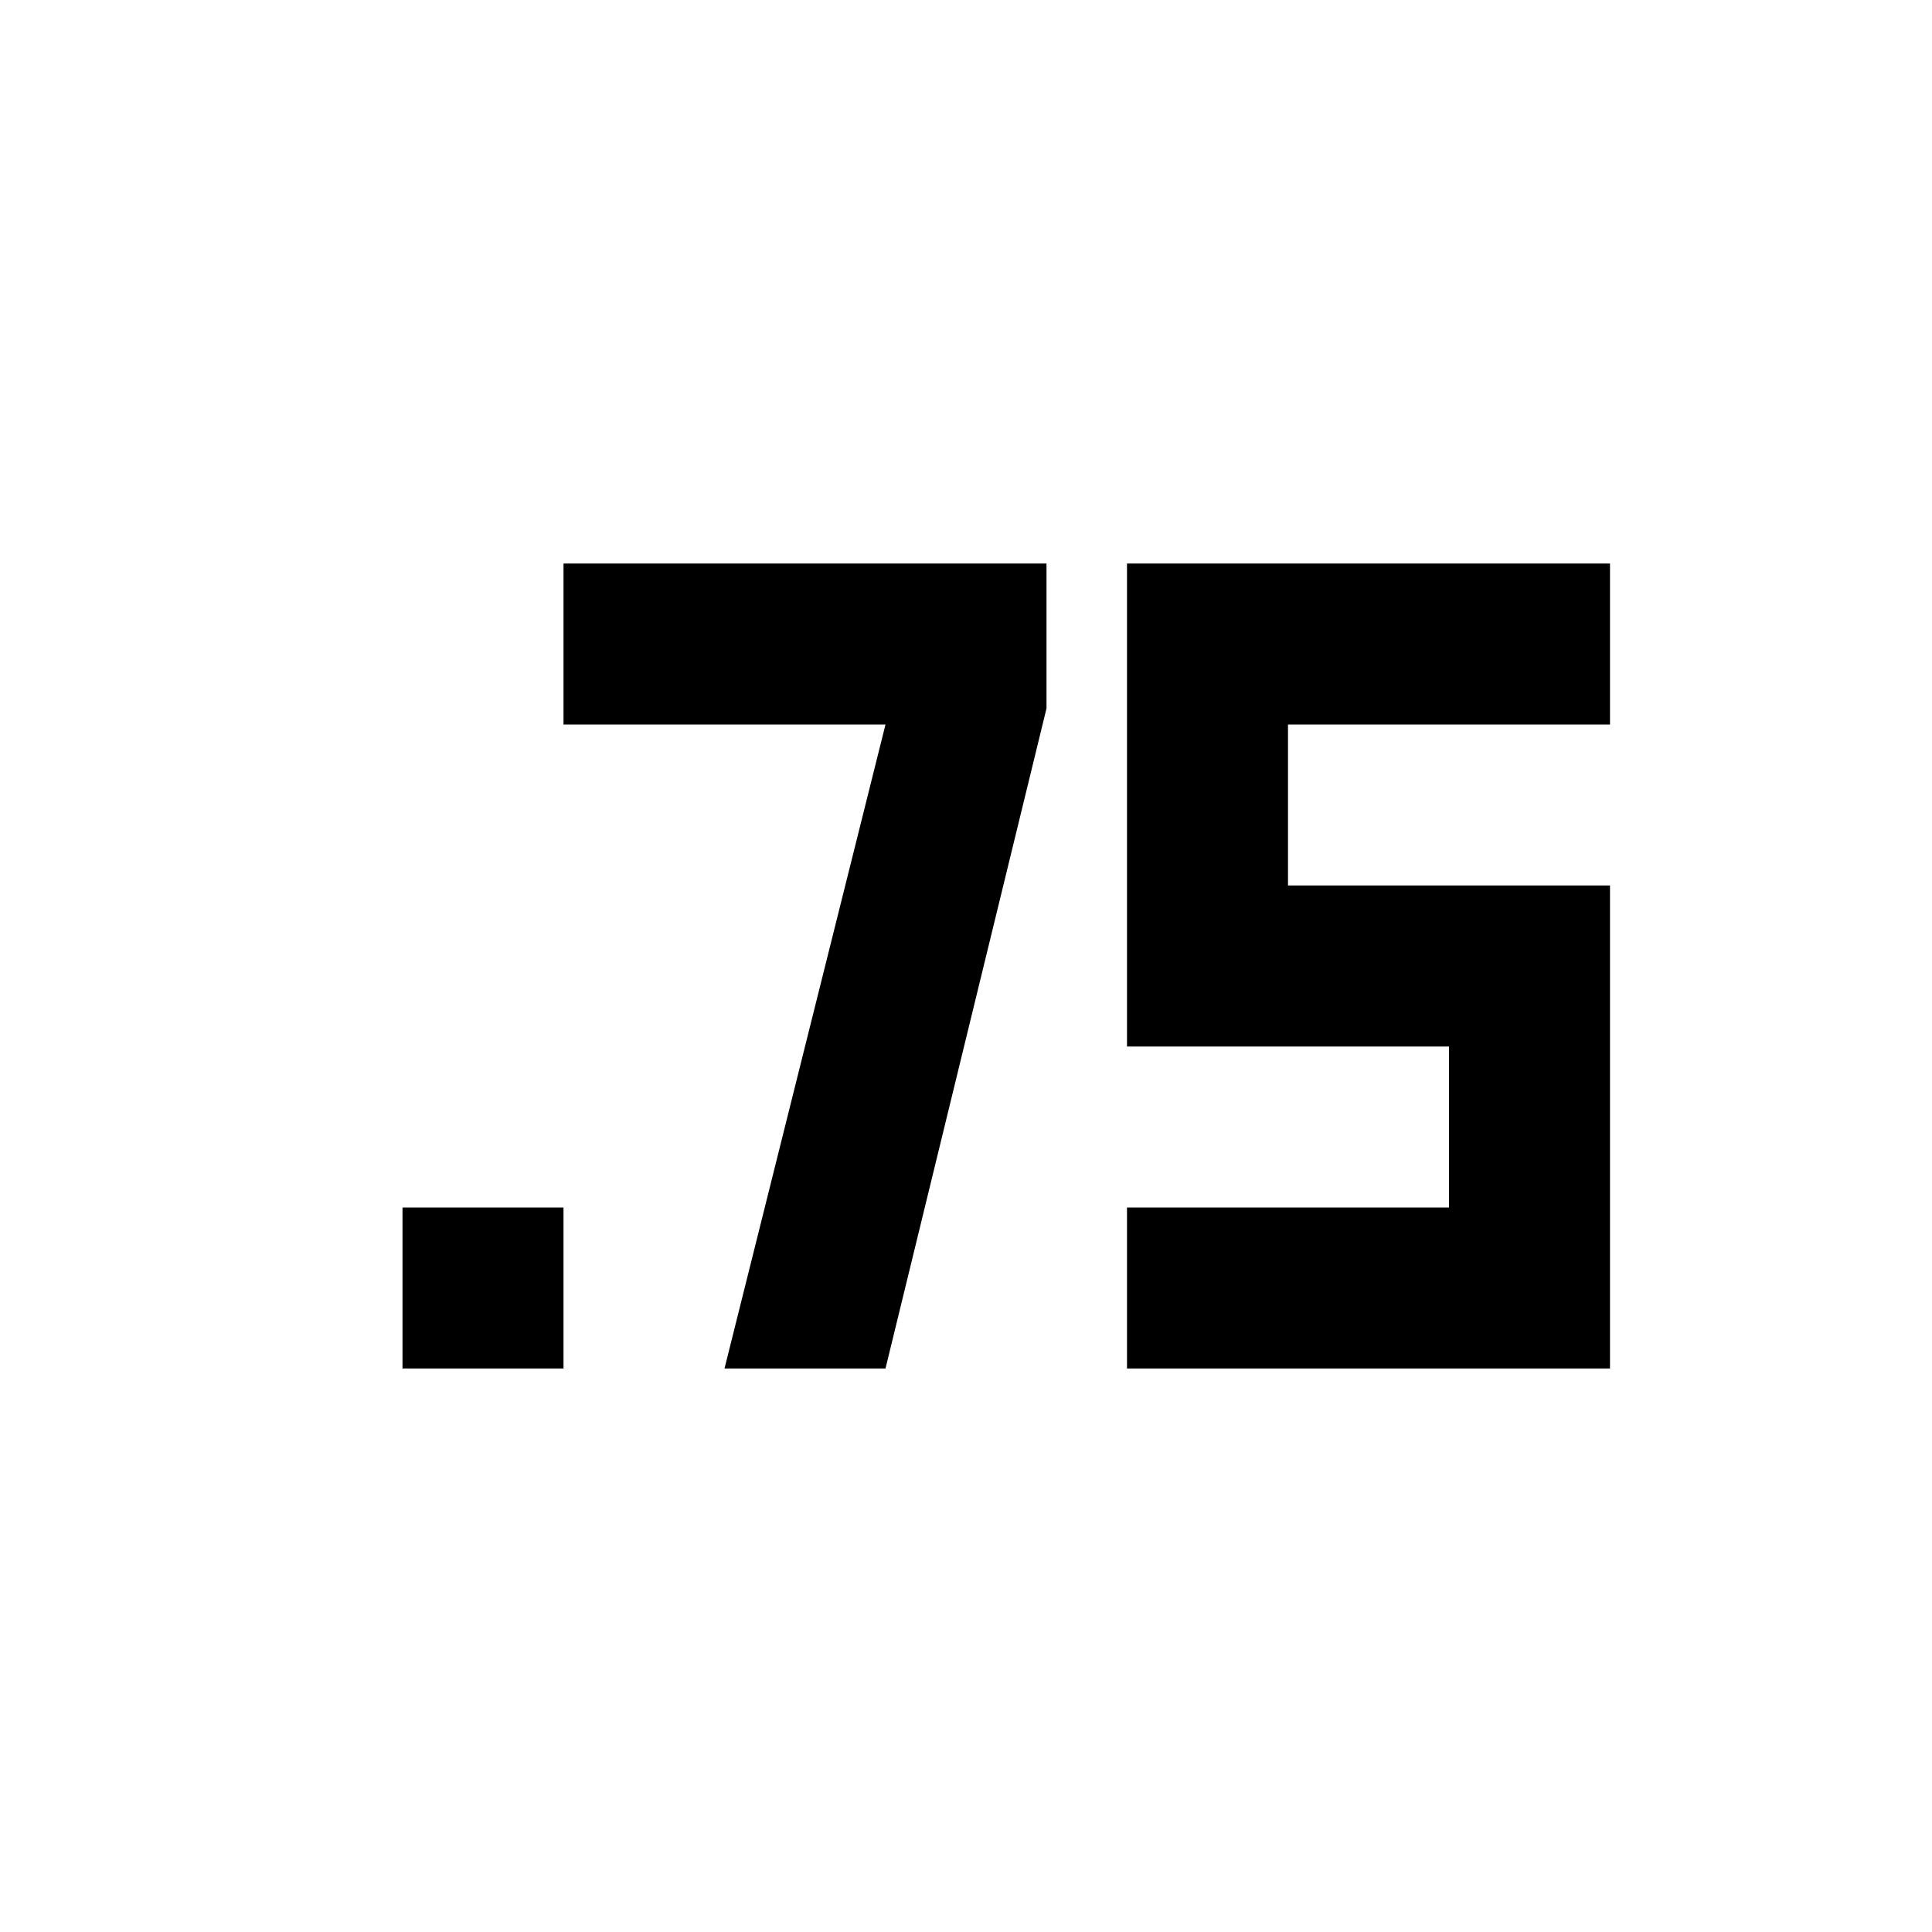 <?xml version="1.0" encoding="utf-8"?>
<!-- Generator: www.svgicons.com -->
<svg xmlns="http://www.w3.org/2000/svg" width="800" height="800" viewBox="0 0 24 24">
<path fill="currentColor" d="M5 17v-2h2v2zm9 0v-2h4v-2h-4V7h6v2h-4v2h4v6zm-5 0l2-8H7V7h6v1.8L11 17z"/>
</svg>